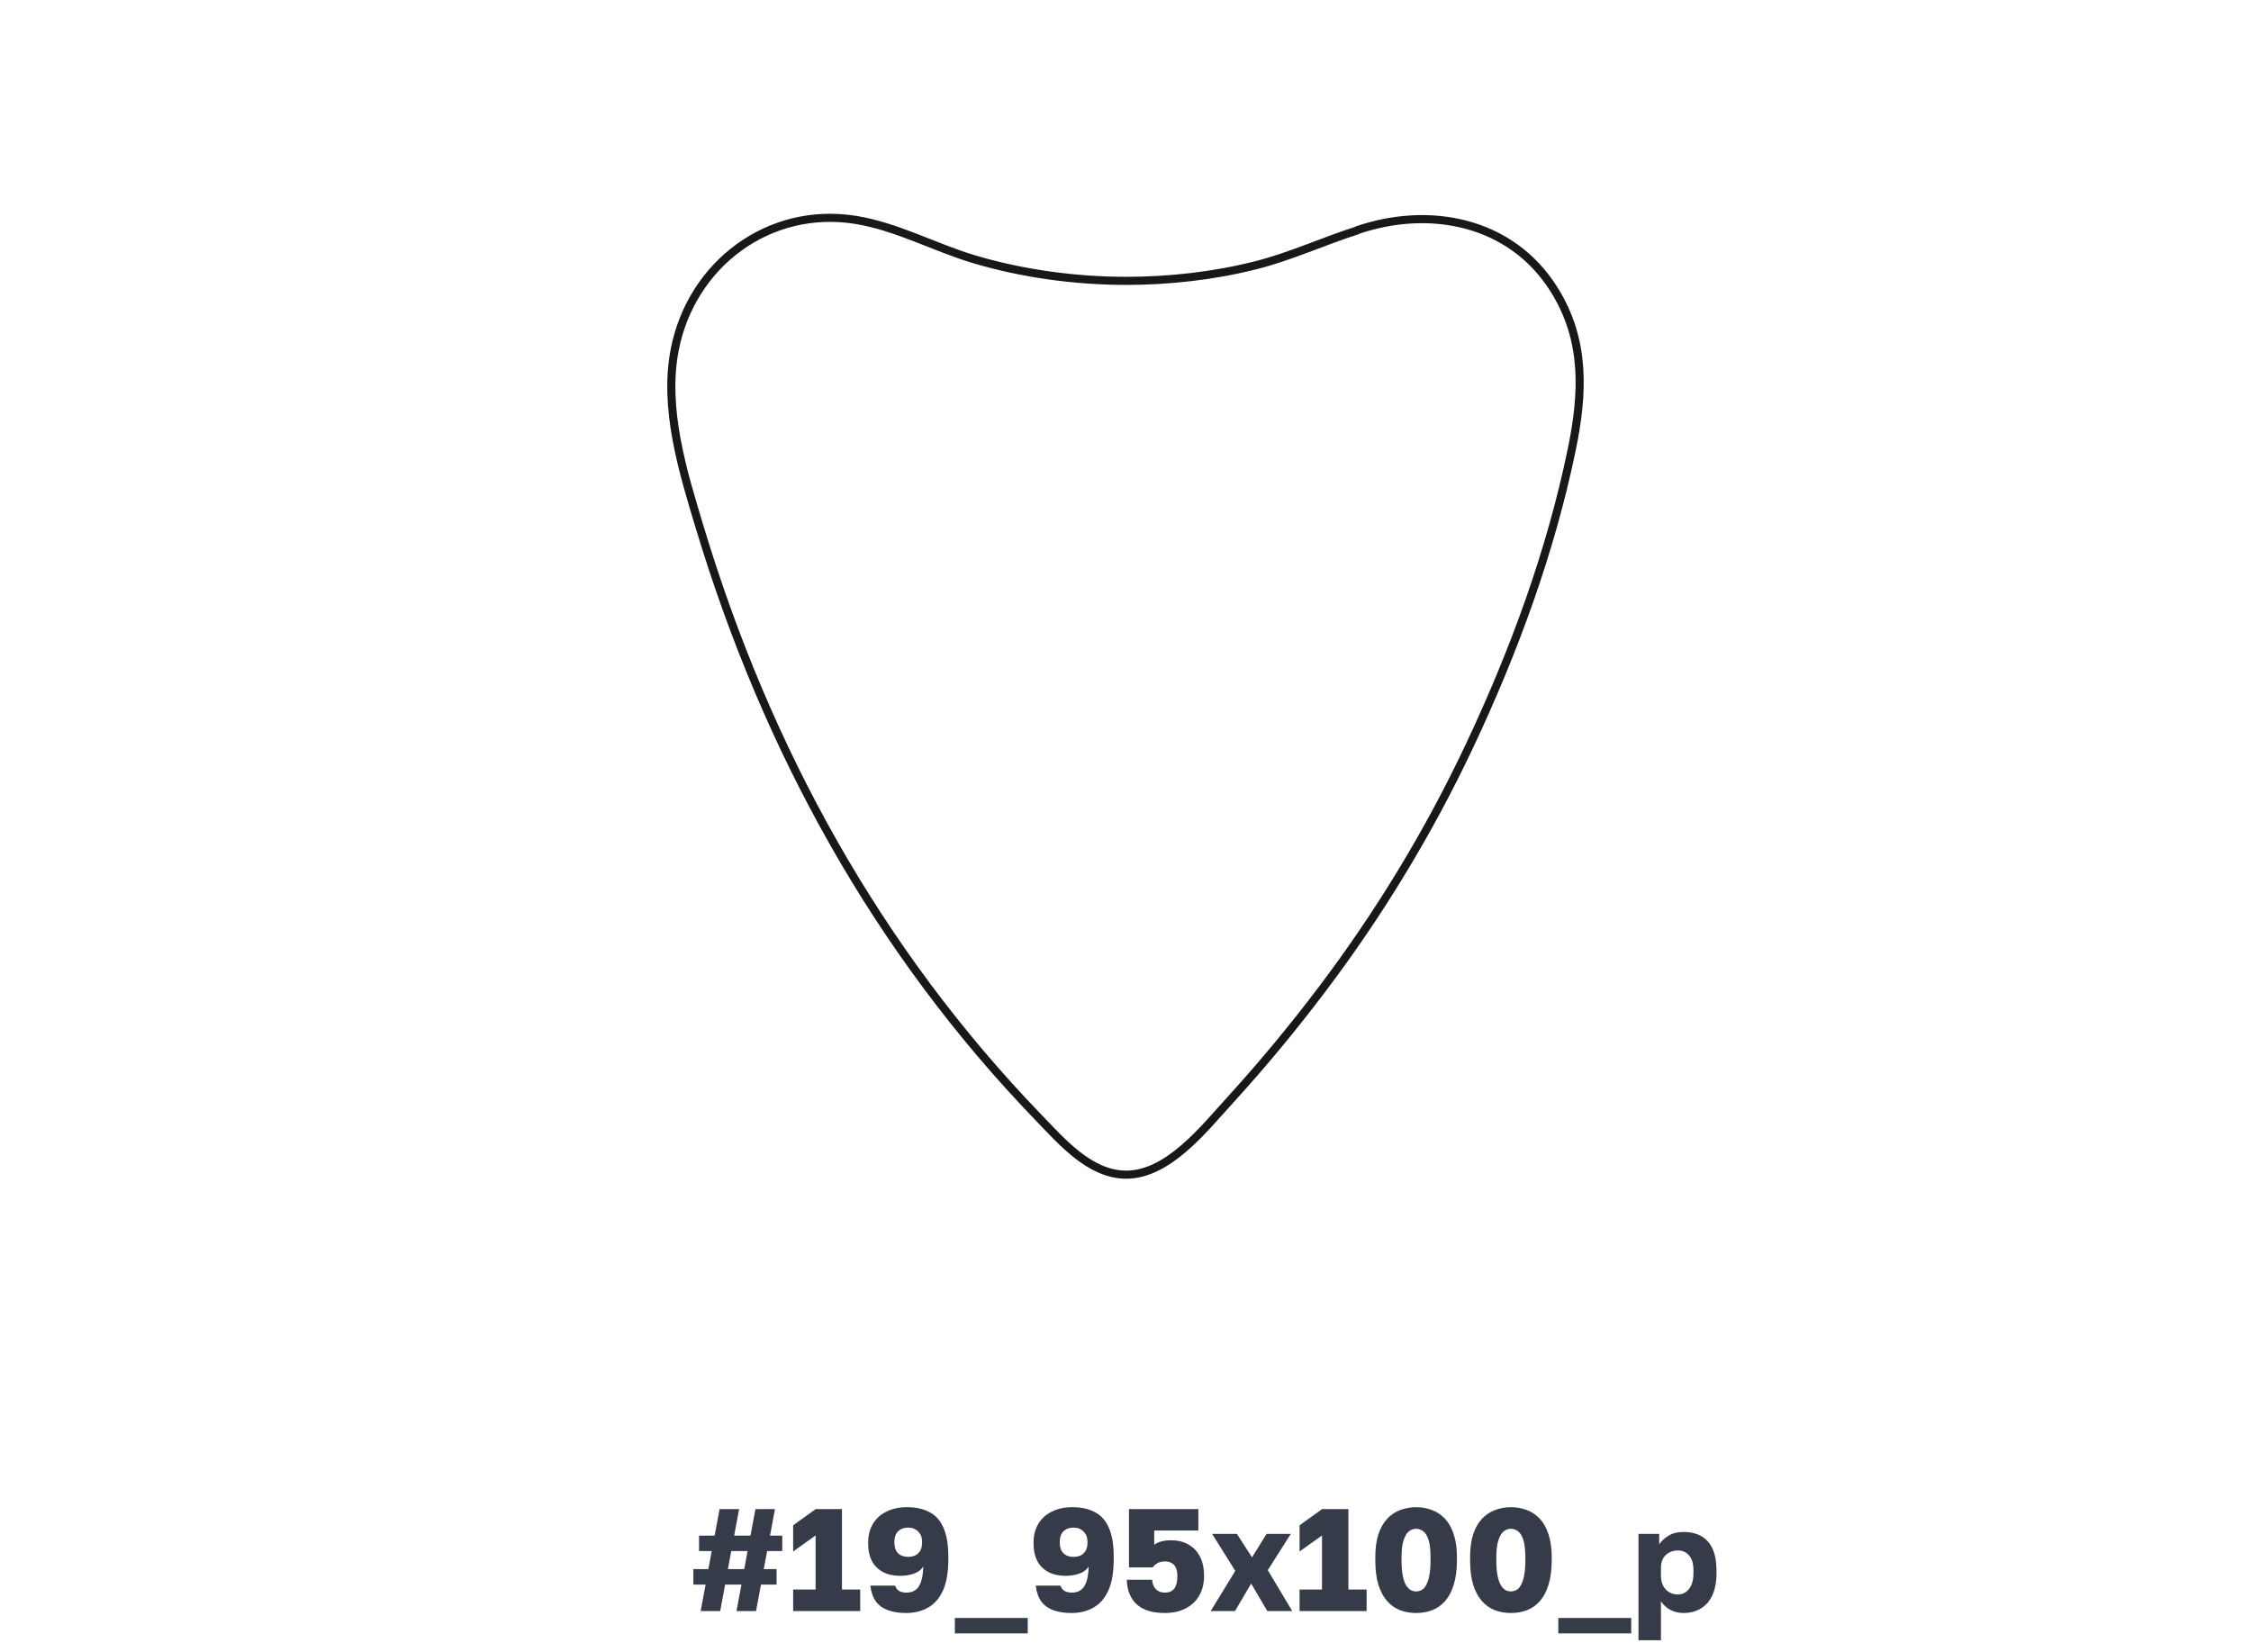 <?xml version="1.0" encoding="UTF-8"?> <svg xmlns="http://www.w3.org/2000/svg" width="278" height="204" viewBox="0 0 278 204" fill="none"> <path d="M86.53 199L87.142 195.724H85.63V193.816H87.484L87.898 191.584H86.332V189.676H88.258L88.87 186.4H91.282L90.67 189.676H92.686L93.298 186.4H95.71L95.098 189.676H96.61V191.584H94.738L94.324 193.816H95.908V195.724H93.982L93.37 199H90.958L91.57 195.724H89.554L88.942 199H86.53ZM89.896 193.816H91.912L92.326 191.584H90.31L89.896 193.816ZM97.954 199V196.336H100.726V189.658L97.954 191.638V188.398L100.744 186.4H103.984V196.336H106.234V199H97.954ZM111.898 199.234C111.046 199.234 110.302 199.12 109.666 198.892C109.042 198.664 108.544 198.304 108.172 197.812C107.812 197.308 107.584 196.654 107.488 195.85H110.548C110.632 196.126 110.788 196.342 111.016 196.498C111.244 196.642 111.568 196.714 111.988 196.714C112.384 196.714 112.726 196.618 113.014 196.426C113.314 196.234 113.548 195.91 113.716 195.454C113.896 194.998 113.998 194.35 114.022 193.51C113.734 193.93 113.332 194.224 112.816 194.392C112.3 194.56 111.754 194.644 111.178 194.644C110.338 194.644 109.618 194.482 109.018 194.158C108.43 193.834 107.98 193.378 107.668 192.79C107.368 192.19 107.218 191.494 107.218 190.702V190.522C107.218 189.646 107.416 188.878 107.812 188.218C108.208 187.558 108.766 187.054 109.486 186.706C110.206 186.346 111.04 186.166 111.988 186.166C113.104 186.166 114.04 186.37 114.796 186.778C115.564 187.174 116.14 187.822 116.524 188.722C116.92 189.61 117.118 190.786 117.118 192.25V192.61C117.118 194.206 116.896 195.49 116.452 196.462C116.02 197.422 115.408 198.124 114.616 198.568C113.836 199.012 112.93 199.234 111.898 199.234ZM112.168 192.304C112.696 192.304 113.11 192.154 113.41 191.854C113.722 191.542 113.878 191.116 113.878 190.576V190.414C113.878 189.898 113.716 189.484 113.392 189.172C113.08 188.848 112.672 188.686 112.168 188.686C111.64 188.686 111.22 188.842 110.908 189.154C110.608 189.454 110.458 189.868 110.458 190.396V190.576C110.458 191.116 110.608 191.542 110.908 191.854C111.22 192.154 111.64 192.304 112.168 192.304ZM117.924 201.754V199.846H126.924V201.754H117.924ZM132.324 199.234C131.472 199.234 130.728 199.12 130.092 198.892C129.468 198.664 128.97 198.304 128.598 197.812C128.238 197.308 128.01 196.654 127.914 195.85H130.974C131.058 196.126 131.214 196.342 131.442 196.498C131.67 196.642 131.994 196.714 132.414 196.714C132.81 196.714 133.152 196.618 133.44 196.426C133.74 196.234 133.974 195.91 134.142 195.454C134.322 194.998 134.424 194.35 134.448 193.51C134.16 193.93 133.758 194.224 133.242 194.392C132.726 194.56 132.18 194.644 131.604 194.644C130.764 194.644 130.044 194.482 129.444 194.158C128.856 193.834 128.406 193.378 128.094 192.79C127.794 192.19 127.644 191.494 127.644 190.702V190.522C127.644 189.646 127.842 188.878 128.238 188.218C128.634 187.558 129.192 187.054 129.912 186.706C130.632 186.346 131.466 186.166 132.414 186.166C133.53 186.166 134.466 186.37 135.222 186.778C135.99 187.174 136.566 187.822 136.95 188.722C137.346 189.61 137.544 190.786 137.544 192.25V192.61C137.544 194.206 137.322 195.49 136.878 196.462C136.446 197.422 135.834 198.124 135.042 198.568C134.262 199.012 133.356 199.234 132.324 199.234ZM132.594 192.304C133.122 192.304 133.536 192.154 133.836 191.854C134.148 191.542 134.304 191.116 134.304 190.576V190.414C134.304 189.898 134.142 189.484 133.818 189.172C133.506 188.848 133.098 188.686 132.594 188.686C132.066 188.686 131.646 188.842 131.334 189.154C131.034 189.454 130.884 189.868 130.884 190.396V190.576C130.884 191.116 131.034 191.542 131.334 191.854C131.646 192.154 132.066 192.304 132.594 192.304ZM143.84 199.234C142.976 199.234 142.25 199.126 141.662 198.91C141.074 198.694 140.594 198.394 140.222 198.01C139.862 197.614 139.598 197.176 139.43 196.696C139.262 196.204 139.172 195.682 139.16 195.13H142.292C142.316 195.61 142.466 195.994 142.742 196.282C143.018 196.57 143.384 196.714 143.84 196.714C144.404 196.714 144.806 196.54 145.046 196.192C145.286 195.844 145.406 195.346 145.406 194.698C145.406 194.242 145.34 193.882 145.208 193.618C145.076 193.342 144.89 193.15 144.65 193.042C144.422 192.922 144.152 192.862 143.84 192.862C143.528 192.862 143.246 192.928 142.994 193.06C142.742 193.18 142.532 193.36 142.364 193.6H139.43V186.4H147.998V189.046H142.544V190.81C142.796 190.618 143.09 190.48 143.426 190.396C143.774 190.3 144.17 190.252 144.614 190.252C145.43 190.252 146.138 190.42 146.738 190.756C147.35 191.08 147.83 191.572 148.178 192.232C148.526 192.88 148.7 193.69 148.7 194.662C148.7 195.586 148.502 196.396 148.106 197.092C147.71 197.776 147.146 198.304 146.414 198.676C145.694 199.048 144.836 199.234 143.84 199.234ZM149.516 199L152.558 194.032L149.696 189.46H152.756L154.628 192.358L156.428 189.46H159.416L156.572 193.942L159.596 199H156.518L154.52 195.598L152.522 199H149.516ZM160.497 199V196.336H163.269V189.658L160.497 191.638V188.398L163.287 186.4H166.527V196.336H168.777V199H160.497ZM174.891 199.234C174.183 199.234 173.523 199.12 172.911 198.892C172.299 198.652 171.765 198.274 171.309 197.758C170.853 197.242 170.493 196.57 170.229 195.742C169.977 194.902 169.851 193.888 169.851 192.7V192.34C169.851 191.236 169.977 190.294 170.229 189.514C170.493 188.734 170.853 188.098 171.309 187.606C171.765 187.114 172.299 186.754 172.911 186.526C173.523 186.286 174.183 186.166 174.891 186.166C175.599 186.166 176.259 186.286 176.871 186.526C177.483 186.754 178.017 187.114 178.473 187.606C178.929 188.098 179.283 188.734 179.535 189.514C179.799 190.294 179.931 191.236 179.931 192.34V192.7C179.931 193.888 179.799 194.902 179.535 195.742C179.283 196.57 178.929 197.242 178.473 197.758C178.017 198.274 177.483 198.652 176.871 198.892C176.259 199.12 175.599 199.234 174.891 199.234ZM174.891 196.57C175.131 196.57 175.359 196.51 175.575 196.39C175.791 196.27 175.977 196.066 176.133 195.778C176.301 195.478 176.433 195.082 176.529 194.59C176.625 194.086 176.673 193.456 176.673 192.7V192.34C176.673 191.452 176.595 190.756 176.439 190.252C176.283 189.736 176.067 189.37 175.791 189.154C175.515 188.938 175.215 188.83 174.891 188.83C174.567 188.83 174.267 188.938 173.991 189.154C173.727 189.37 173.511 189.736 173.343 190.252C173.175 190.756 173.091 191.452 173.091 192.34V192.7C173.091 193.456 173.139 194.086 173.235 194.59C173.331 195.082 173.463 195.478 173.631 195.778C173.811 196.066 174.003 196.27 174.207 196.39C174.423 196.51 174.651 196.57 174.891 196.57ZM186.598 199.234C185.89 199.234 185.23 199.12 184.618 198.892C184.006 198.652 183.472 198.274 183.016 197.758C182.56 197.242 182.2 196.57 181.936 195.742C181.684 194.902 181.558 193.888 181.558 192.7V192.34C181.558 191.236 181.684 190.294 181.936 189.514C182.2 188.734 182.56 188.098 183.016 187.606C183.472 187.114 184.006 186.754 184.618 186.526C185.23 186.286 185.89 186.166 186.598 186.166C187.306 186.166 187.966 186.286 188.578 186.526C189.19 186.754 189.724 187.114 190.18 187.606C190.636 188.098 190.99 188.734 191.242 189.514C191.506 190.294 191.638 191.236 191.638 192.34V192.7C191.638 193.888 191.506 194.902 191.242 195.742C190.99 196.57 190.636 197.242 190.18 197.758C189.724 198.274 189.19 198.652 188.578 198.892C187.966 199.12 187.306 199.234 186.598 199.234ZM186.598 196.57C186.838 196.57 187.066 196.51 187.282 196.39C187.498 196.27 187.684 196.066 187.84 195.778C188.008 195.478 188.14 195.082 188.236 194.59C188.332 194.086 188.38 193.456 188.38 192.7V192.34C188.38 191.452 188.302 190.756 188.146 190.252C187.99 189.736 187.774 189.37 187.498 189.154C187.222 188.938 186.922 188.83 186.598 188.83C186.274 188.83 185.974 188.938 185.698 189.154C185.434 189.37 185.218 189.736 185.05 190.252C184.882 190.756 184.798 191.452 184.798 192.34V192.7C184.798 193.456 184.846 194.086 184.942 194.59C185.038 195.082 185.17 195.478 185.338 195.778C185.518 196.066 185.71 196.27 185.914 196.39C186.13 196.51 186.358 196.57 186.598 196.57ZM192.455 201.754V199.846H201.455V201.754H192.455ZM202.355 202.6V189.46H204.911V190.756C205.163 190.372 205.535 190.024 206.027 189.712C206.531 189.388 207.149 189.226 207.881 189.226C209.225 189.226 210.245 189.622 210.941 190.414C211.637 191.206 211.985 192.388 211.985 193.96V194.32C211.985 195.4 211.817 196.306 211.481 197.038C211.145 197.758 210.671 198.304 210.059 198.676C209.447 199.048 208.721 199.234 207.881 199.234C207.341 199.234 206.825 199.114 206.333 198.874C205.853 198.622 205.451 198.262 205.127 197.794V202.6H202.355ZM207.215 196.948C207.767 196.948 208.223 196.726 208.583 196.282C208.955 195.826 209.141 195.172 209.141 194.32V193.96C209.141 193.132 208.961 192.52 208.601 192.124C208.253 191.716 207.791 191.512 207.215 191.512C206.831 191.512 206.477 191.596 206.153 191.764C205.841 191.92 205.589 192.16 205.397 192.484C205.217 192.808 205.127 193.21 205.127 193.69V194.59C205.127 195.082 205.217 195.508 205.397 195.868C205.589 196.216 205.841 196.486 206.153 196.678C206.477 196.858 206.831 196.948 207.215 196.948Z" fill="#353B48"></path> <g filter="url(#filter0_d_210_1179)"> <rect x="16" y="8" width="246" height="156" rx="4" fill="white"></rect> </g> <path fill-rule="evenodd" clip-rule="evenodd" d="M167.517 28.467L167.688 28.438C163.426 29.793 159.381 31.686 155.023 32.782C149.857 34.079 144.395 34.692 139.071 34.692C132.814 34.692 126.239 33.8 120.24 32.003C115.349 30.535 110.742 27.975 105.663 27.158C94.939 25.436 85.374 32.657 83.329 43.189C81.916 50.447 84.341 58.277 86.428 65.181C94.706 92.606 108.325 117.392 128.293 138.071C131.147 141.027 134.626 145.092 139.088 145.092C144.279 145.092 148.711 139.401 151.928 135.874C155.94 131.476 159.71 126.915 163.297 122.166C170.367 112.814 176.483 102.737 181.482 92.131C186.973 80.478 191.493 68.204 194.105 55.567C195.547 48.588 195.859 41.98 191.893 35.705C186.581 27.291 176.495 25.353 167.517 28.467Z" stroke="#1A171B"></path> <defs> <filter id="filter0_d_210_1179" x="0" y="0" width="278" height="188" filterUnits="userSpaceOnUse" color-interpolation-filters="sRGB"> <feFlood flood-opacity="0" result="BackgroundImageFix"></feFlood> <feColorMatrix in="SourceAlpha" type="matrix" values="0 0 0 0 0 0 0 0 0 0 0 0 0 0 0 0 0 0 127 0" result="hardAlpha"></feColorMatrix> <feOffset dy="8"></feOffset> <feGaussianBlur stdDeviation="8"></feGaussianBlur> <feColorMatrix type="matrix" values="0 0 0 0 0.243 0 0 0 0 0.075 0 0 0 0 0.302 0 0 0 0.07 0"></feColorMatrix> <feBlend mode="normal" in2="BackgroundImageFix" result="effect1_dropShadow_210_1179"></feBlend> <feBlend mode="normal" in="SourceGraphic" in2="effect1_dropShadow_210_1179" result="shape"></feBlend> </filter> </defs> </svg> 